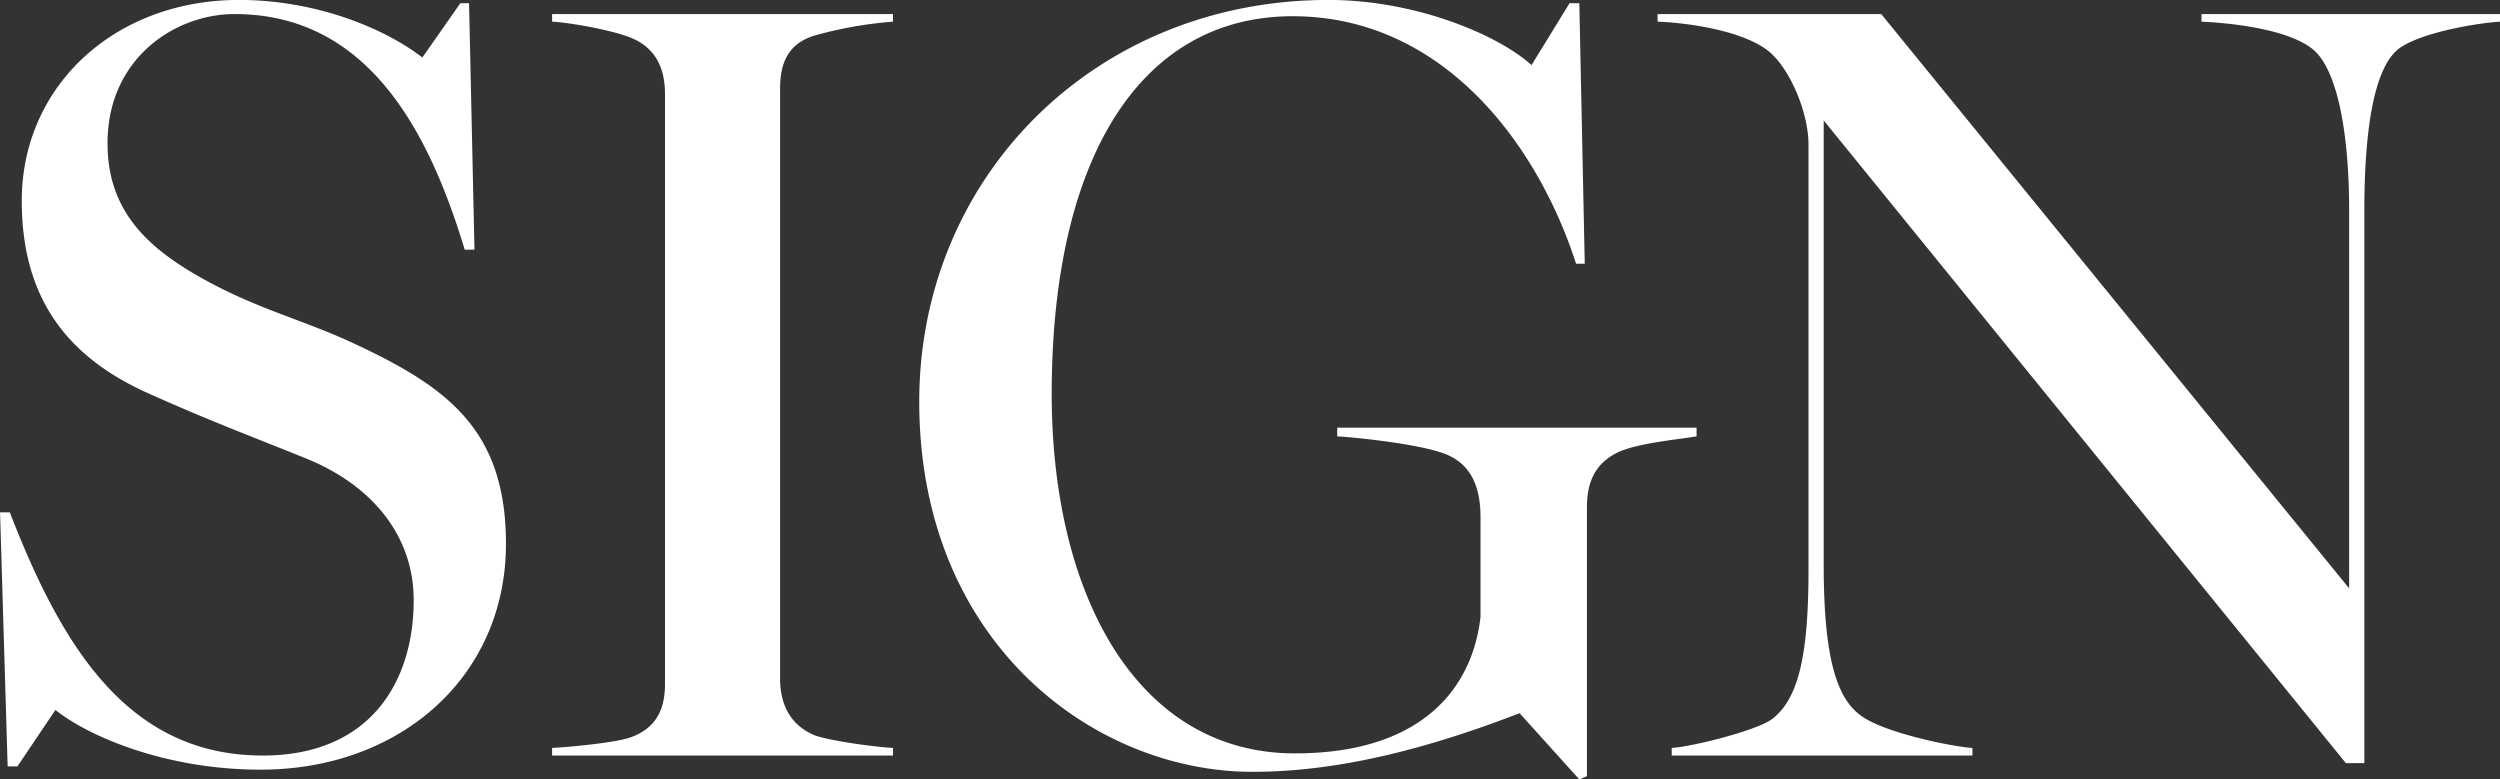 <svg xmlns="http://www.w3.org/2000/svg" width="460.56" height="143.6" viewBox="0 0 460.56 143.6">
  <rect x="0" y="0" width="460.56" height="143.6" fill="#333333" stroke="none"/>
  <defs>
    <style>
      .cls-1 {
        fill-rule: evenodd;
        fill: #fff;
      }
    </style>
  </defs>
  <path id="t_release.svg" class="cls-1" d="M2387.51,3012.38c25.8,0,45.2-17.2,45.2-41.6,0-21.2-11-29-28.2-37-9-4.2-17.4-6.2-27.2-11.6-11-6-18-13-18-25.2,0-15.6,12.4-23.8,23.4-23.8,24.6,0,35.8,21.6,42.4,43.4h1.8l-1-45.4h-1.6l-7,10c-7-5.4-19.6-10.6-33.8-10.6-22.8,0-40,15.8-40,37,0,17.8,8.2,28.8,23.6,35.6,11.2,5,17.2,7.2,28.6,11.8,12,4.8,20,14,20,26.2,0,15-8,28.6-27.8,28.6-24.8,0-37-20-46.6-44.8h-1.8l1.4,46.8h1.8l7-10.4C2355.71,3006.18,2369.91,3012.38,2387.51,3012.38Zm53.7-2.6h62.8v-1.4c-3.6-.2-12.2-1.4-14.6-2.4-4.6-2-6.2-6-6.2-10.4v-108.6c0-4.4,1.2-8.2,6.2-9.8a74.639,74.639,0,0,1,14.6-2.6v-1.4h-62.8v1.4c3.6,0.2,11.2,1.6,14.6,3,4.8,2,6.2,6,6.2,10.4v108.6c0,4.4-1.4,8-6.2,9.8-2.6,1-11,1.8-14.6,2v1.4Zm189.24,4.4,1.4-.6v-49.4c0-4.4,1.2-8.2,6-10.4,3.8-1.6,10.6-2.2,14.2-2.8v-1.6h-66.2v1.6c3.6,0.2,15,1.4,19.8,3.2,5.2,2,6.6,6.6,6.6,11.8v18.2c-1.4,12.8-10.4,25.2-34.2,25.2-29.2,0-44.8-29.4-44.8-66.2,0-43.6,16.4-69.6,44.4-69.6,27.8,0,45.2,23.8,52.2,45.6h1.6l-1-48h-1.8l-7,11.4c-6.2-5.6-21.4-12-37.4-12-43,0-75.4,32.6-75.4,74,0,44.4,32.2,68.2,61.4,68.2,16.8,0,33.6-4.8,49.2-10.8Zm141.22-3h3.4v-101.8c0-13.2,1.4-26.4,6.6-30,4.4-3,14.8-4.6,18.4-4.8v-1.4h-55v1.4c4.6,0.2,15.6,1.2,20.4,5,4.6,3.6,6.8,15.4,6.8,29.8v69.6l-86.2-105.8h-41.2v1.4c5.4,0.2,15.6,1.6,20.4,5.4,4,3.2,7.4,11.4,7.4,17.2v78.4c0,15.6-1.8,23.6-6.6,27.4-2.8,2.2-15,5.2-18.6,5.4v1.4h55.4v-1.4c-3.6-.2-16.4-2.8-20.6-6-4.4-3.2-6.8-10.6-6.8-27.8v-81.8Z" transform="translate(-2339.5 -2870.59)"/>
</svg>
